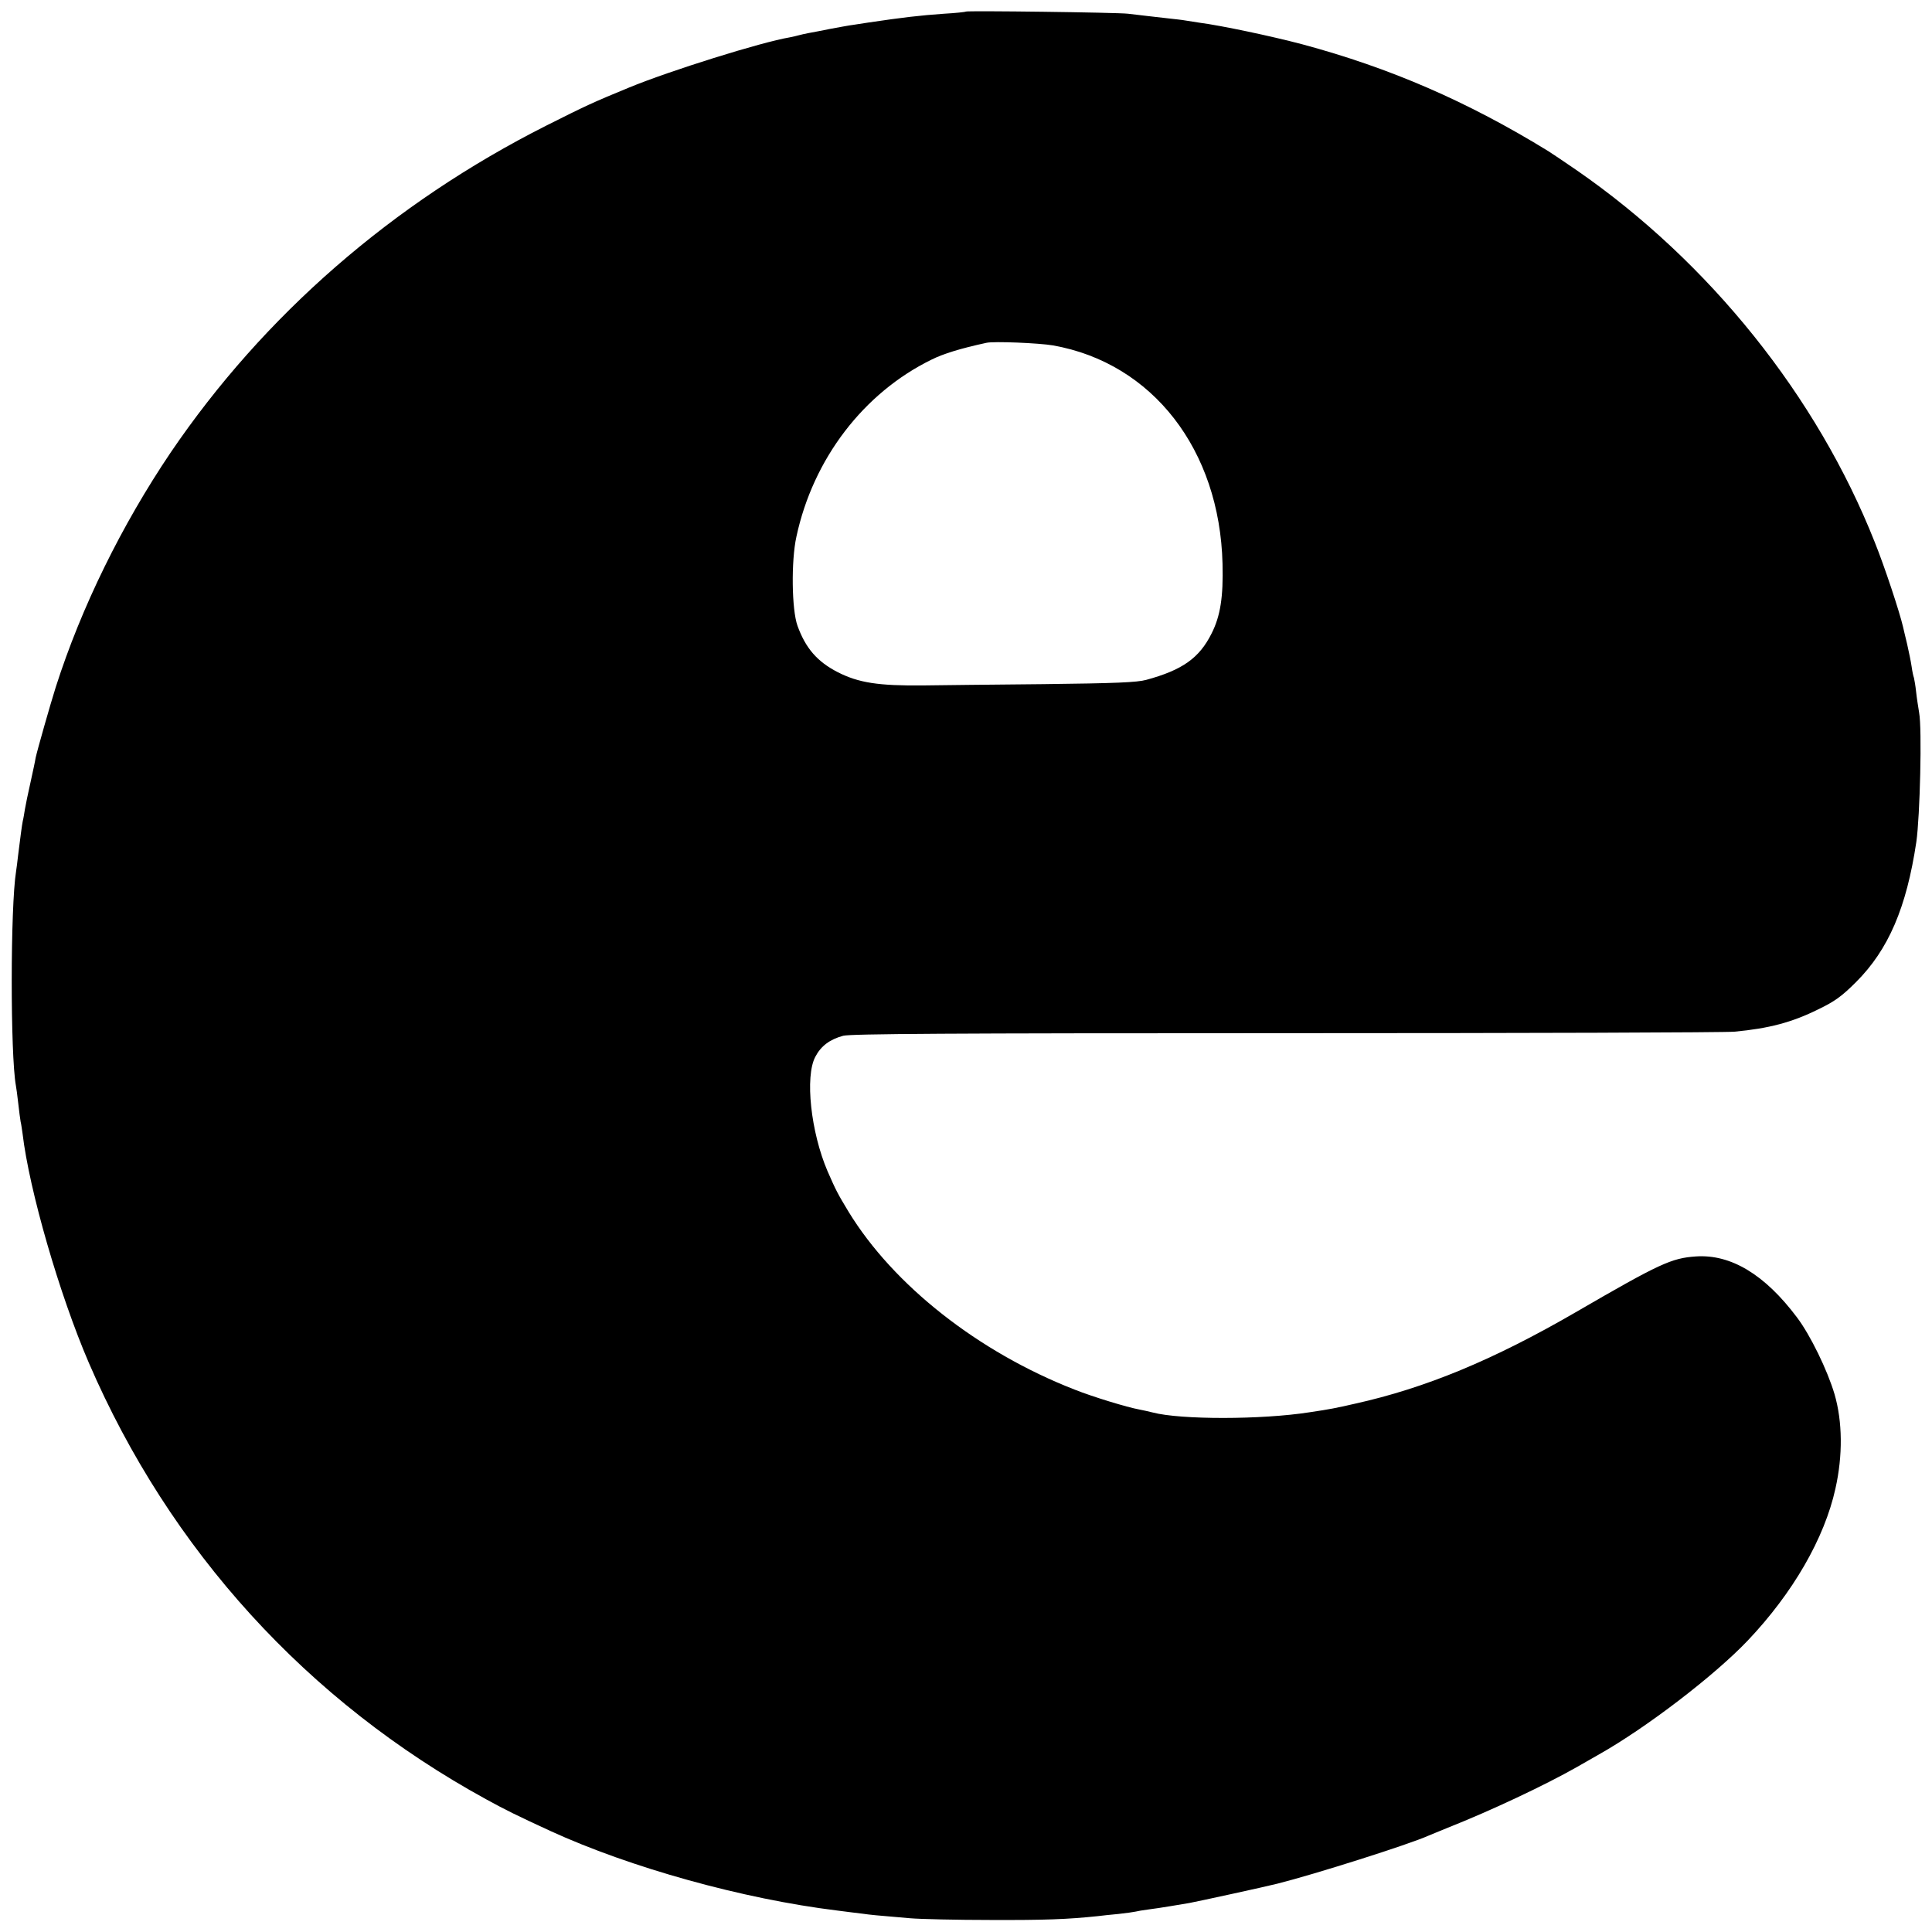 <?xml version="1.0" standalone="no"?>
<!DOCTYPE svg PUBLIC "-//W3C//DTD SVG 20010904//EN"
 "http://www.w3.org/TR/2001/REC-SVG-20010904/DTD/svg10.dtd">
<svg version="1.0" xmlns="http://www.w3.org/2000/svg"
 width="900pt" height="900pt" viewBox="0 0 900 900"
 preserveAspectRatio="xMidYMid meet">
<g transform="translate(0,900) scale(0.1,-0.1)"
fill="#000000" stroke="none">
<path d="M4499 8946 c-2 -2 -48 -7 -102 -10 -113 -8 -190 -17 -352 -41 -11 -2
-40 -6 -65 -10 -25 -3 -76 -13 -115 -20 -38 -8 -82 -16 -98 -19 -15 -3 -35 -7
-45 -10 -9 -3 -29 -7 -43 -10 -132 -22 -560 -156 -749 -234 -168 -69 -202 -85
-385 -177 -717 -362 -1316 -884 -1750 -1523 -228 -338 -416 -720 -535 -1092
-26 -82 -87 -297 -94 -330 -2 -14 -13 -65 -24 -115 -11 -49 -23 -106 -26 -125
-3 -19 -7 -44 -10 -55 -4 -20 -11 -73 -22 -162 -3 -27 -7 -59 -9 -71 -27 -166
-27 -856 -1 -999 2 -10 7 -47 11 -83 4 -36 9 -74 11 -85 3 -11 6 -36 9 -55 31
-264 172 -751 309 -1069 377 -873 1018 -1577 1851 -2033 93 -51 140 -74 298
-147 373 -171 897 -317 1337 -371 47 -6 101 -13 120 -15 35 -5 54 -7 220 -21
47 -4 216 -8 375 -8 251 -1 358 3 500 18 17 2 59 7 95 10 36 4 72 9 80 11 8 2
35 7 60 10 25 3 70 10 100 15 30 5 71 12 90 15 29 5 360 77 410 90 172 43 614
183 705 224 11 5 52 21 90 37 202 80 452 198 600 282 33 19 80 46 105 60 218
123 536 366 691 529 211 222 358 477 409 708 35 155 33 313 -4 440 -33 112
-113 276 -175 358 -150 200 -308 295 -471 284 -114 -8 -167 -32 -560 -260
-383 -222 -699 -353 -1028 -426 -93 -21 -111 -25 -212 -40 -224 -35 -601 -35
-730 -1 -19 5 -48 11 -63 14 -55 10 -214 58 -302 93 -448 175 -843 486 -1052
828 -52 86 -59 100 -98 189 -78 182 -106 441 -57 533 26 50 67 81 130 98 37 9
484 12 2062 12 1108 0 2049 3 2090 7 160 15 267 43 390 104 77 37 110 61 176
127 151 151 235 346 281 653 17 119 27 528 13 602 -4 25 -11 68 -14 97 -3 28
-8 57 -10 65 -3 7 -8 31 -11 53 -3 22 -13 69 -21 105 -9 36 -17 72 -19 80 -16
69 -86 281 -132 395 -269 679 -769 1303 -1387 1731 -55 38 -115 78 -132 89
-377 232 -739 389 -1149 499 -144 38 -376 87 -476 100 -19 3 -47 7 -64 10 -16
3 -52 7 -80 10 -64 7 -139 16 -190 22 -50 6 -750 15 -756 10z m406 -1555 c464
-82 777 -486 790 -1017 4 -155 -10 -244 -51 -325 -57 -114 -135 -170 -304
-216 -44 -12 -141 -16 -480 -20 -234 -2 -486 -5 -560 -6 -208 -2 -300 12 -398
62 -95 49 -149 111 -187 216 -27 75 -30 302 -5 415 78 363 313 670 630 825 54
27 135 52 255 78 34 8 246 -1 310 -12z"/>
</g>
</svg>
